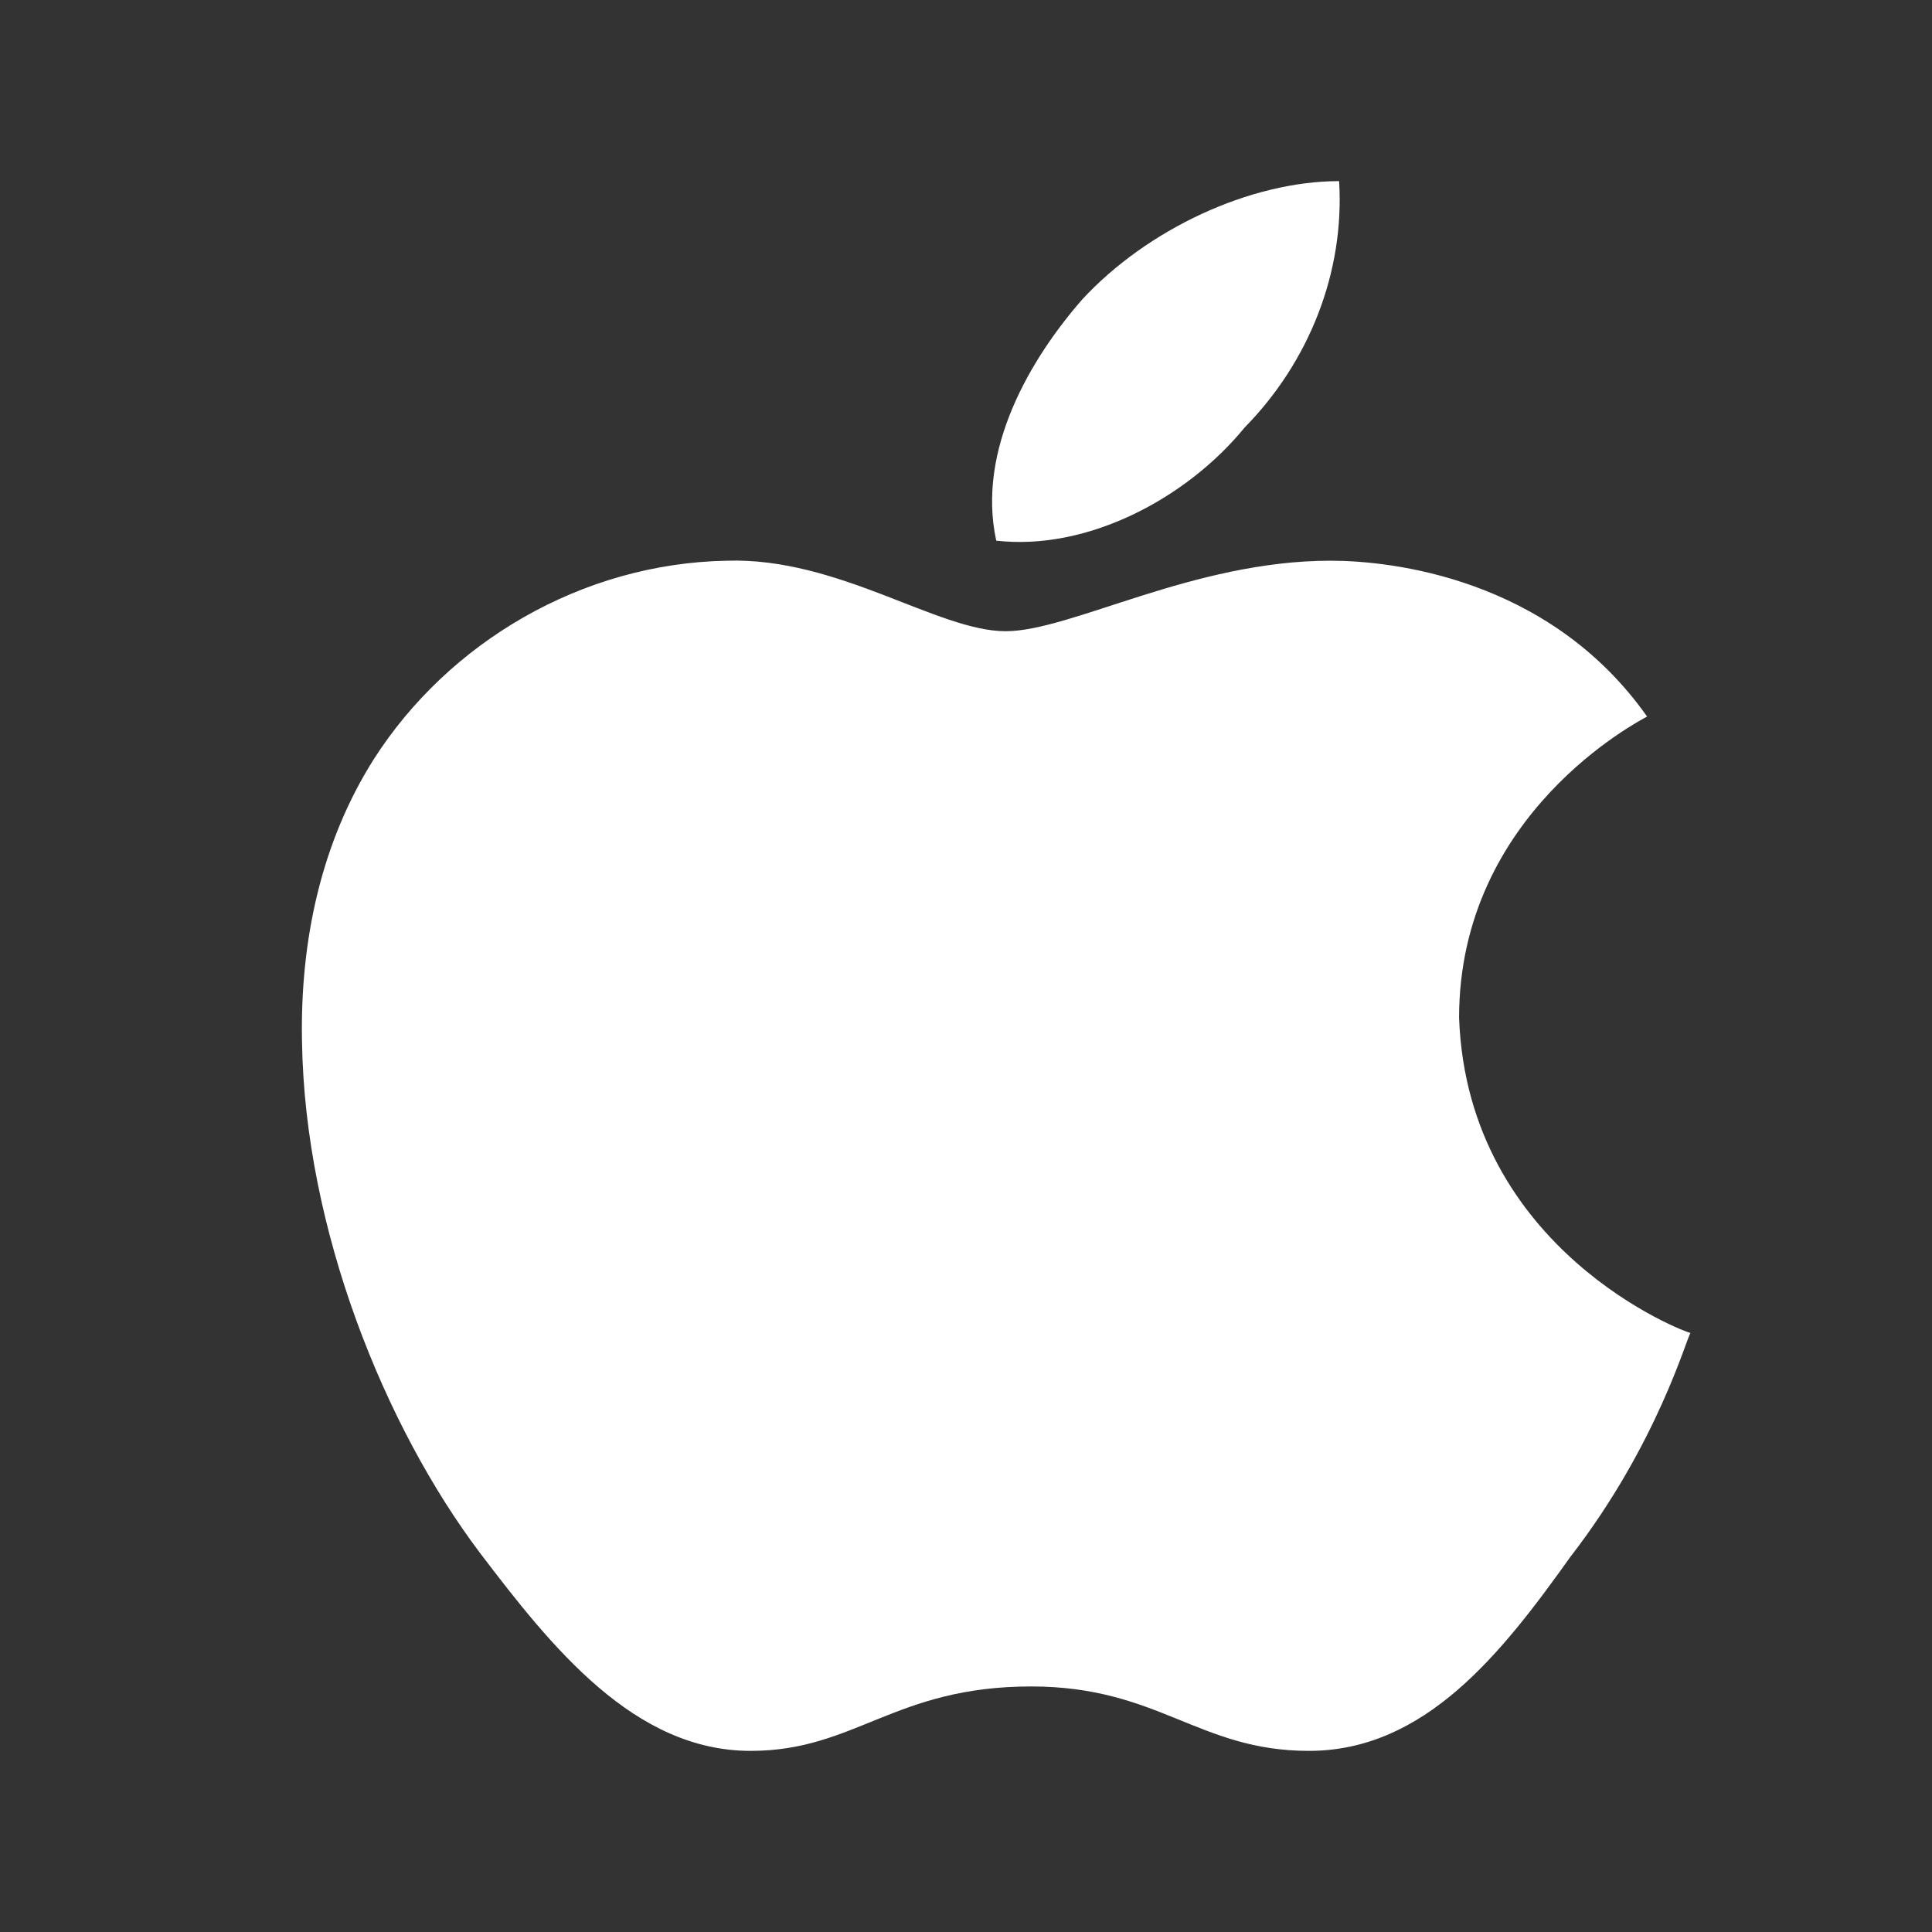 <svg xmlns="http://www.w3.org/2000/svg" width="32" height="32" viewBox="0 0 32 32" fill="none">
  <rect x="0" y="0" width="32" height="32" fill="#333333" stroke="none"/>
  <path d="M27.281 11.868C27.155 11.941 24.167 13.469 24.167 16.858C24.308 20.722 27.938 22.078 28 22.078C27.938 22.15 27.452 23.924 26.013 25.783C24.871 27.385 23.604 29 21.68 29C19.849 29 19.192 27.933 17.08 27.933C14.811 27.933 14.169 29 12.433 29C10.508 29 9.147 27.299 7.943 25.712C6.379 23.635 5.049 20.376 5.002 17.247C4.97 15.589 5.315 13.959 6.191 12.575C7.426 10.642 9.633 9.33 12.042 9.287C13.888 9.229 15.531 10.455 16.657 10.455C17.737 10.455 19.755 9.287 22.039 9.287C23.024 9.287 25.653 9.561 27.281 11.868ZM16.501 8.955C16.172 7.441 17.08 5.927 17.924 4.961C19.004 3.793 20.709 3 22.18 3C22.273 4.514 21.679 5.999 20.615 7.081C19.661 8.249 18.018 9.128 16.501 8.955Z" fill="white"/>
</svg>
